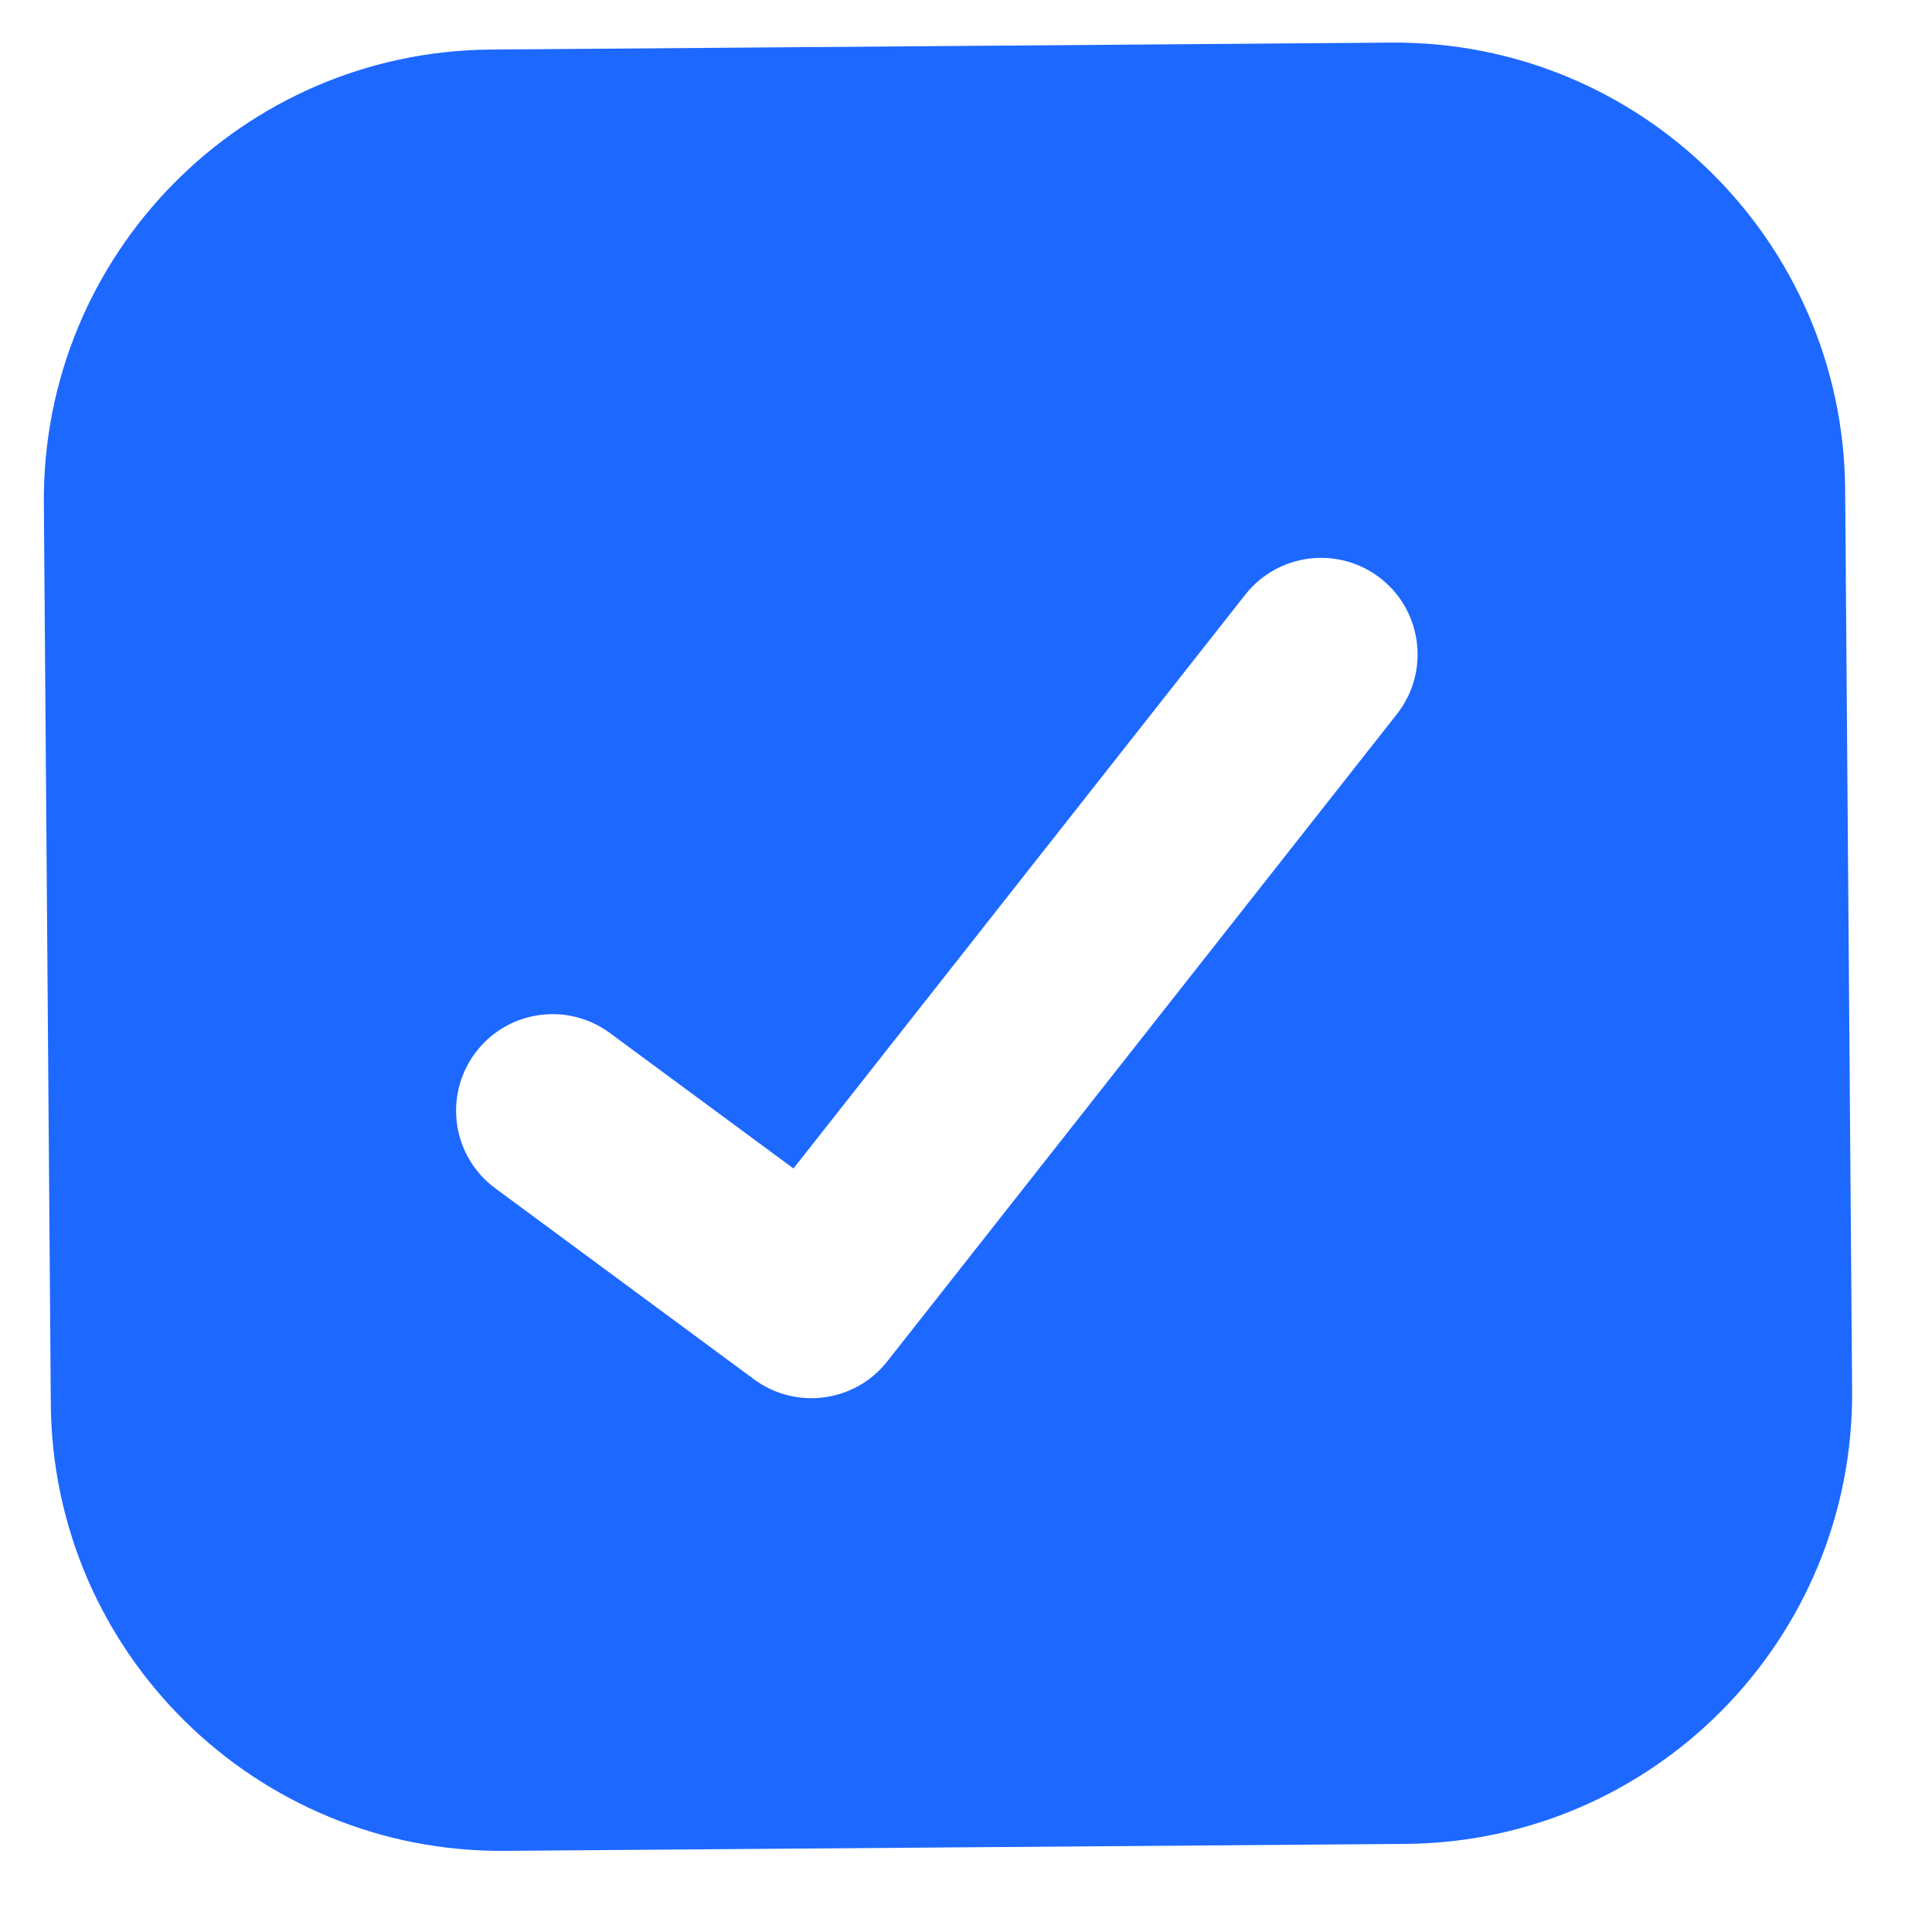 <svg width="20" height="20" viewBox="0 0 20 20" fill="none" xmlns="http://www.w3.org/2000/svg">
<path fill-rule="evenodd" clip-rule="evenodd" d="M5.08 0.513C2.505 0.533 0.434 2.636 0.454 5.211L0.526 14.535C0.546 17.109 2.649 19.18 5.224 19.16L14.548 19.088C17.122 19.069 19.193 16.965 19.173 14.391L19.101 5.067C19.081 2.492 16.978 0.421 14.403 0.441L5.08 0.513ZM14.461 7.392C14.802 6.958 14.727 6.33 14.294 5.989C13.861 5.648 13.232 5.722 12.891 6.156L8.214 12.096L6.314 10.694C5.87 10.366 5.244 10.46 4.917 10.904C4.589 11.348 4.683 11.974 5.127 12.301L7.806 14.279C8.241 14.599 8.851 14.517 9.185 14.093L14.461 7.392Z" fill="#1D68FF"/>
</svg>
